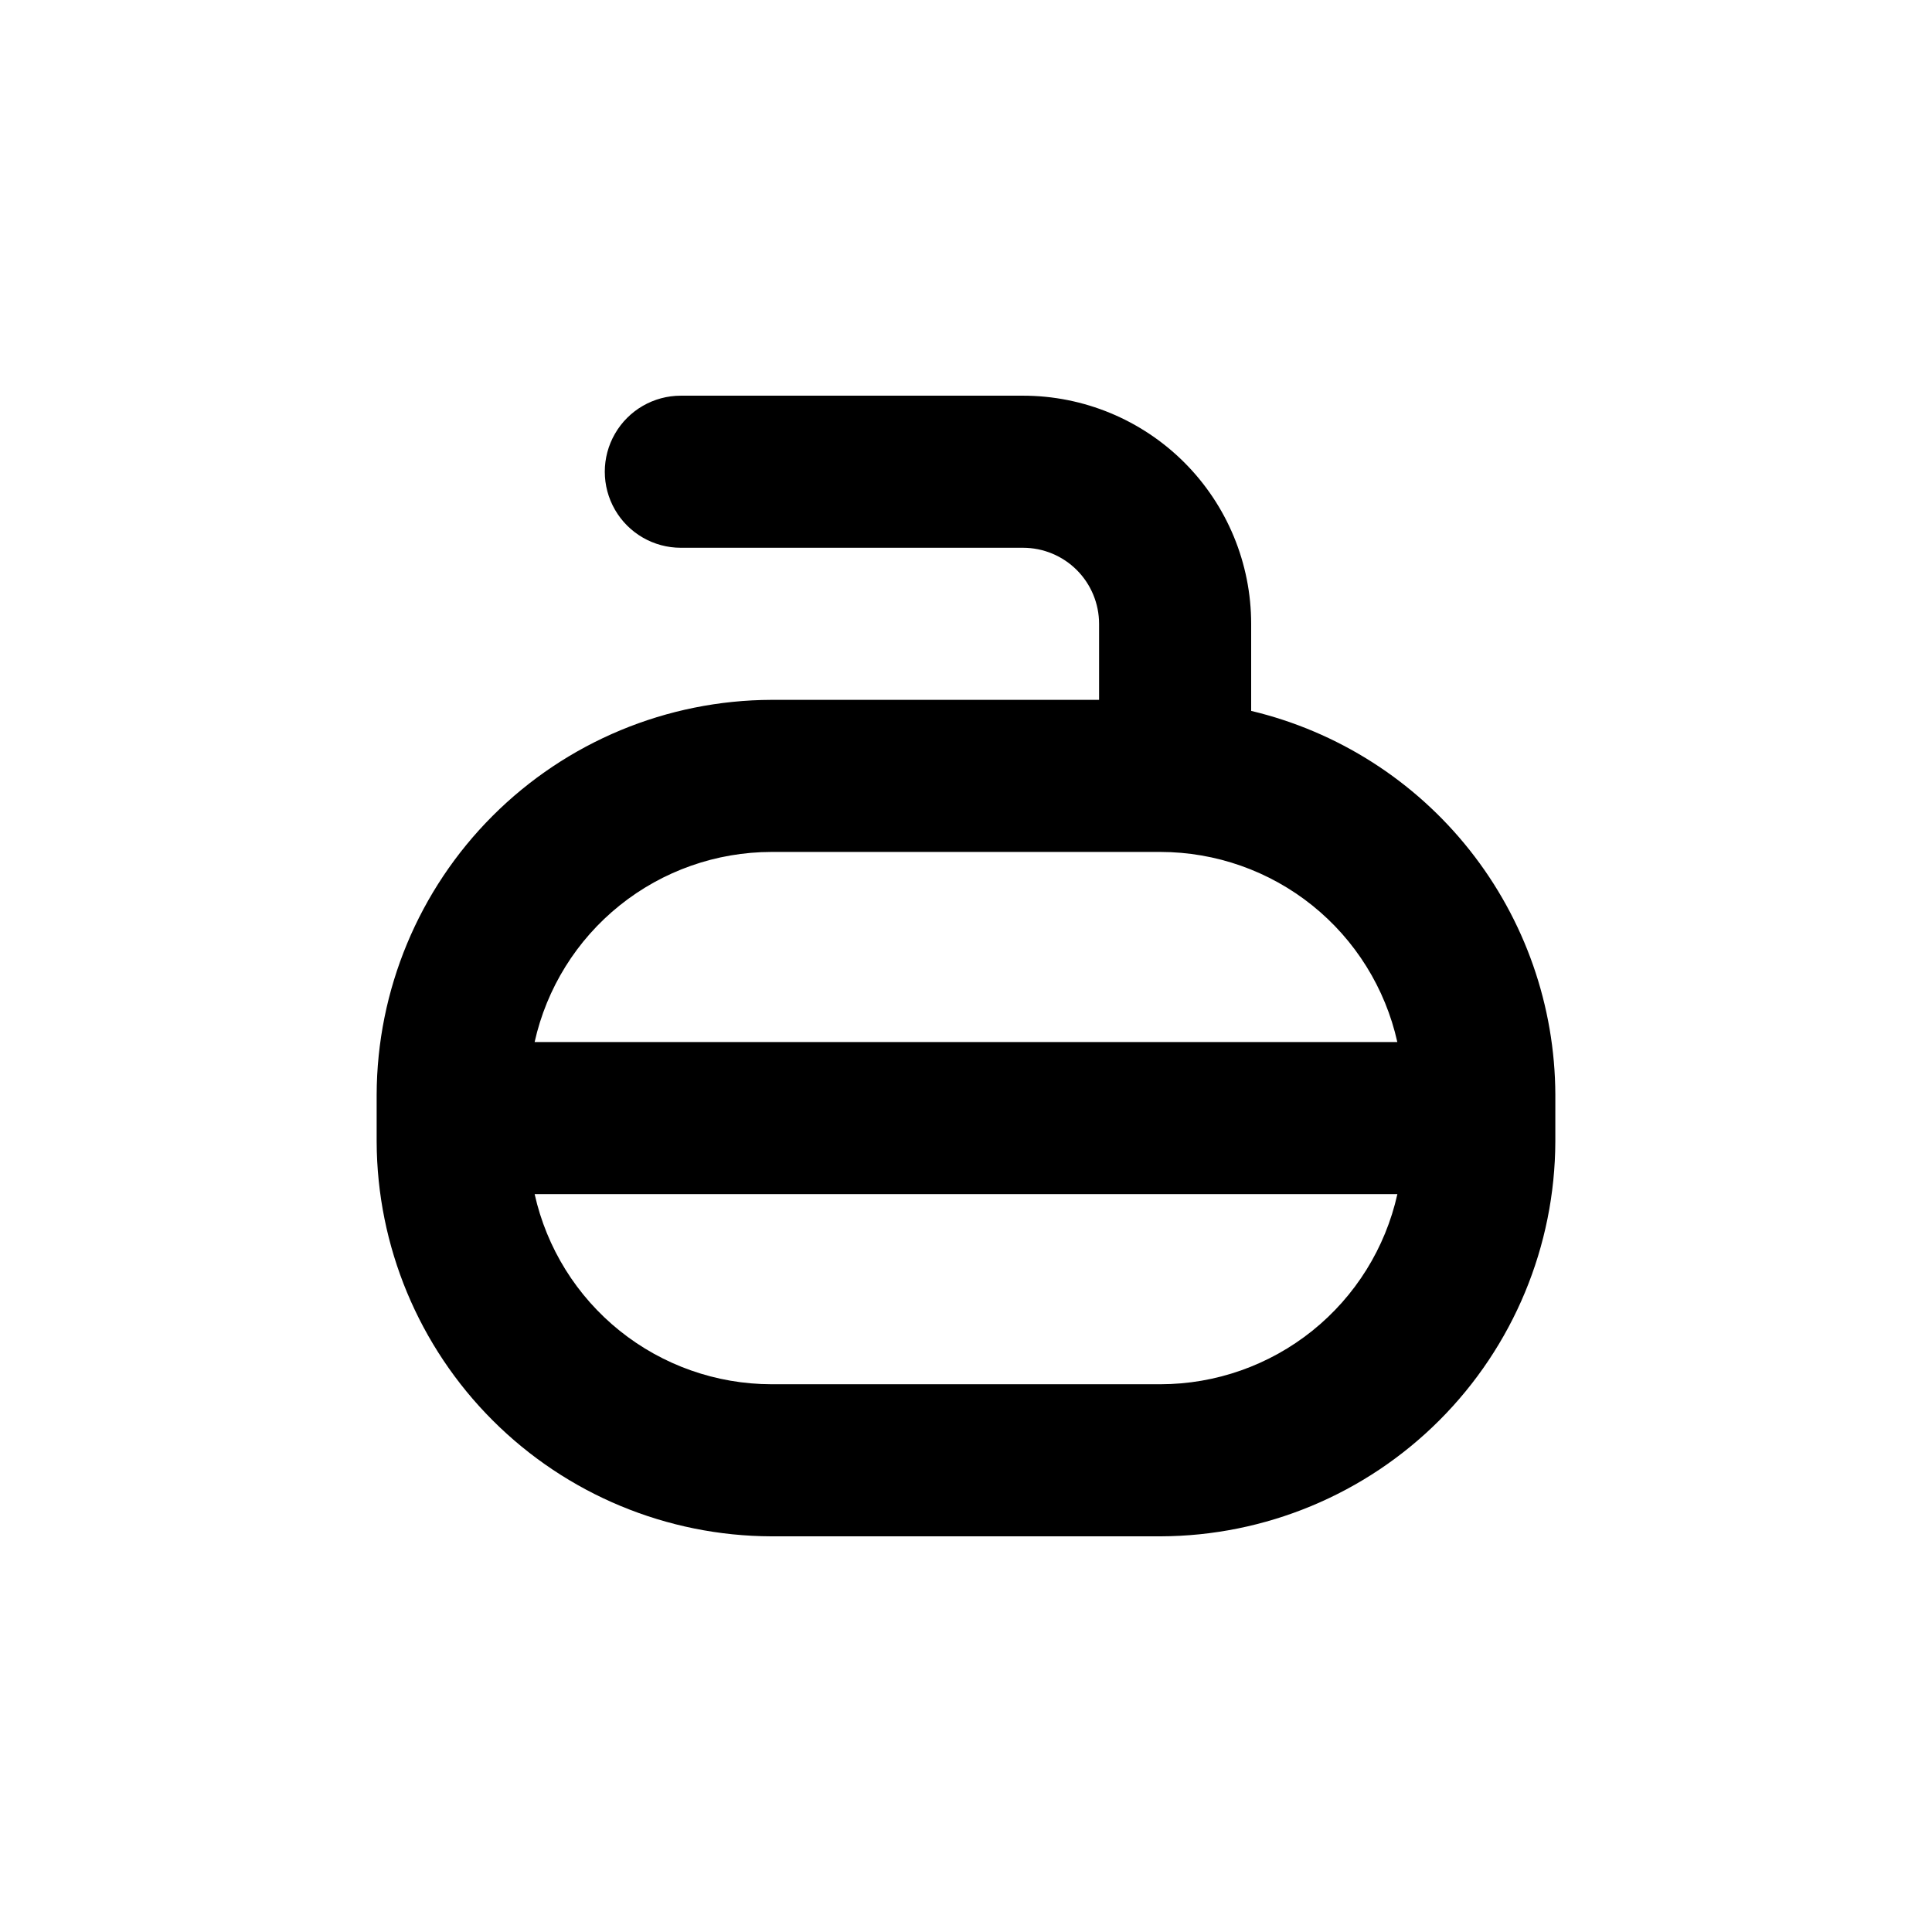 <?xml version="1.0" encoding="UTF-8"?>
<!-- Uploaded to: ICON Repo, www.svgrepo.com, Generator: ICON Repo Mixer Tools -->
<svg fill="#000000" width="800px" height="800px" version="1.1" viewBox="144 144 512 512" xmlns="http://www.w3.org/2000/svg">
 <path d="m556.18 434.11c-0.082-23.539-8.074-46.367-22.695-64.812-14.621-18.449-35.016-31.449-57.914-36.906v-23.074c0-16.035-6.371-31.41-17.707-42.75-11.34-11.336-26.715-17.707-42.75-17.707h-90.688c-7.199 0-13.852 3.84-17.449 10.078-3.602 6.234-3.602 13.914 0 20.152 3.598 6.234 10.25 10.074 17.449 10.074h90.688c5.344 0 10.469 2.125 14.25 5.902 3.777 3.781 5.902 8.906 5.902 14.25v20.152h-86.809c-27.727 0.082-54.297 11.129-73.902 30.738-19.605 19.605-30.656 46.176-30.738 73.902v12.445c0.094 27.719 11.148 54.277 30.754 73.871 19.605 19.598 46.168 30.641 73.887 30.719h103.08c27.727-0.078 54.297-11.129 73.902-30.734 19.609-19.609 30.66-46.18 30.738-73.906zm-104.64 76.73h-103.08c-14.629-0.016-28.816-5.016-40.23-14.172-11.41-9.156-19.359-21.93-22.543-36.207h228.63c-3.184 14.277-11.133 27.051-22.543 36.207-11.41 9.156-25.602 14.156-40.23 14.172zm-165.86-90.684c3.184-14.281 11.133-27.051 22.543-36.211 11.414-9.156 25.602-14.156 40.23-14.172h103.08c14.629 0.016 28.82 5.016 40.23 14.172 11.41 9.16 19.359 21.93 22.543 36.211z"/>
</svg>